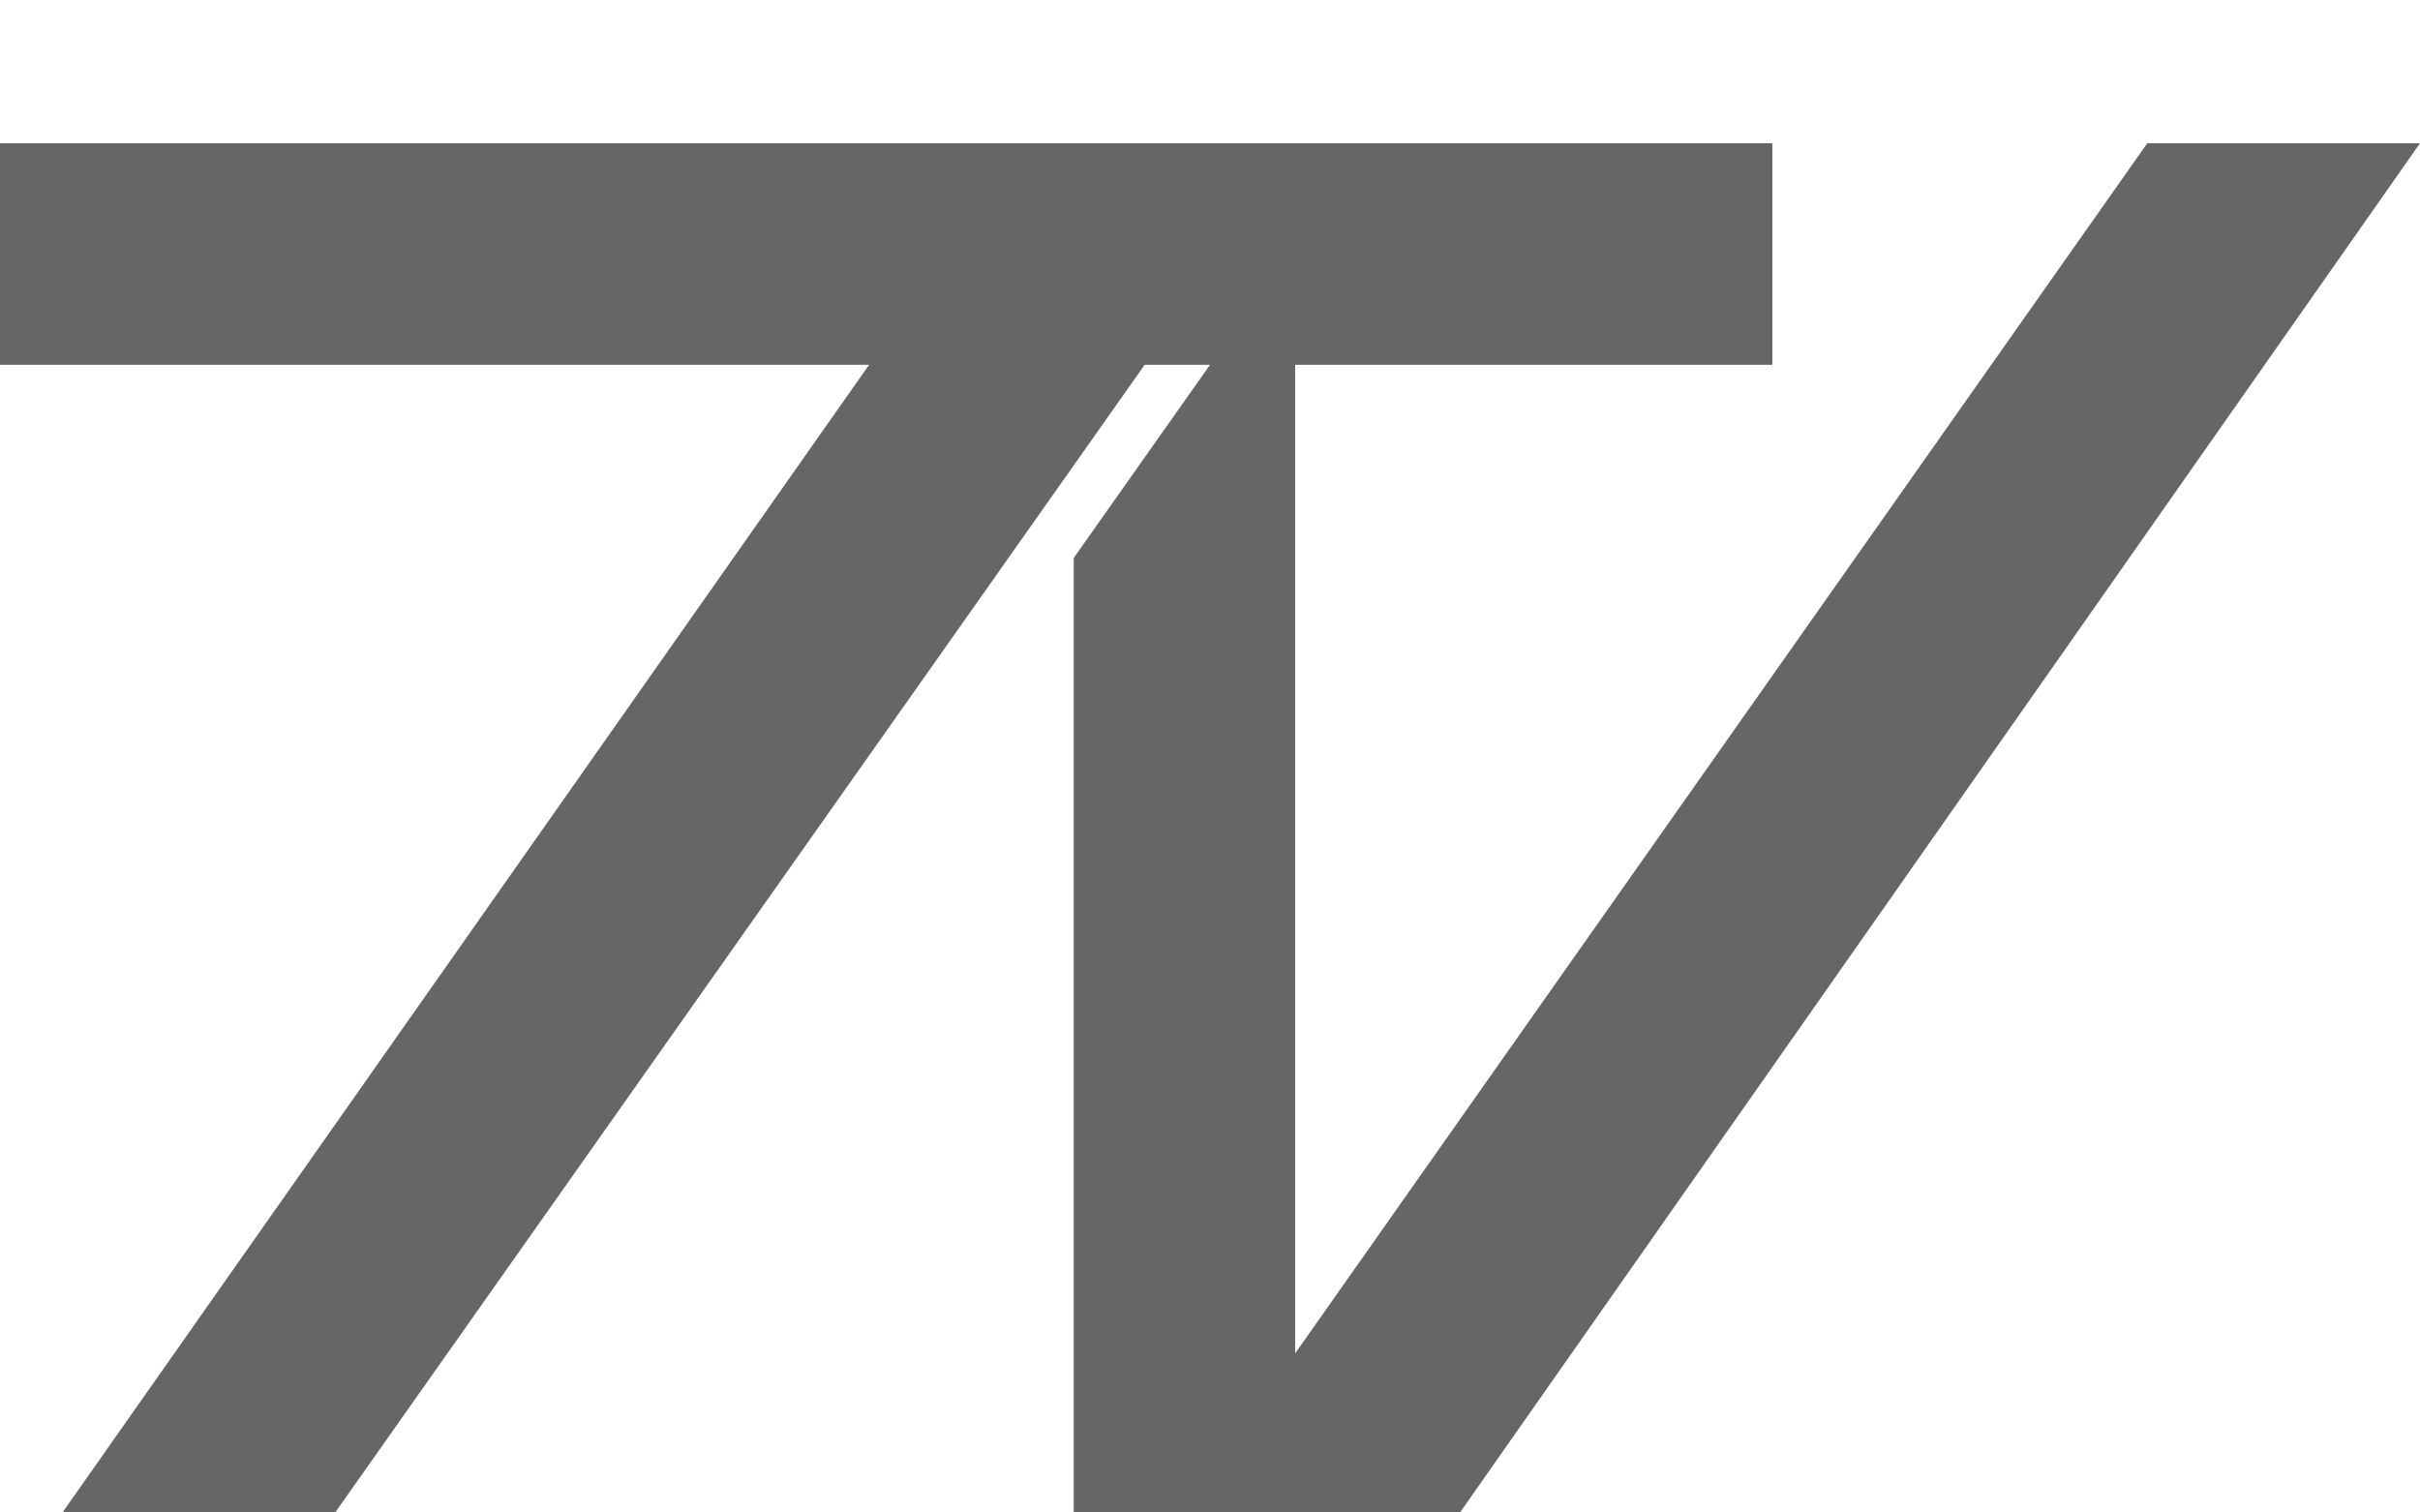 <svg width="16" height="10" viewBox="0 0 16 10" fill="none" xmlns="http://www.w3.org/2000/svg">
<path d="M0 2.412V0.947H11.718V2.412H8.563V8.948L14.197 0.947H16L9.653 10H7.099V3.689L8 2.412H7.568L2.216 10H0.413L5.746 2.412H0Z" fill="#666666"/>
</svg>
